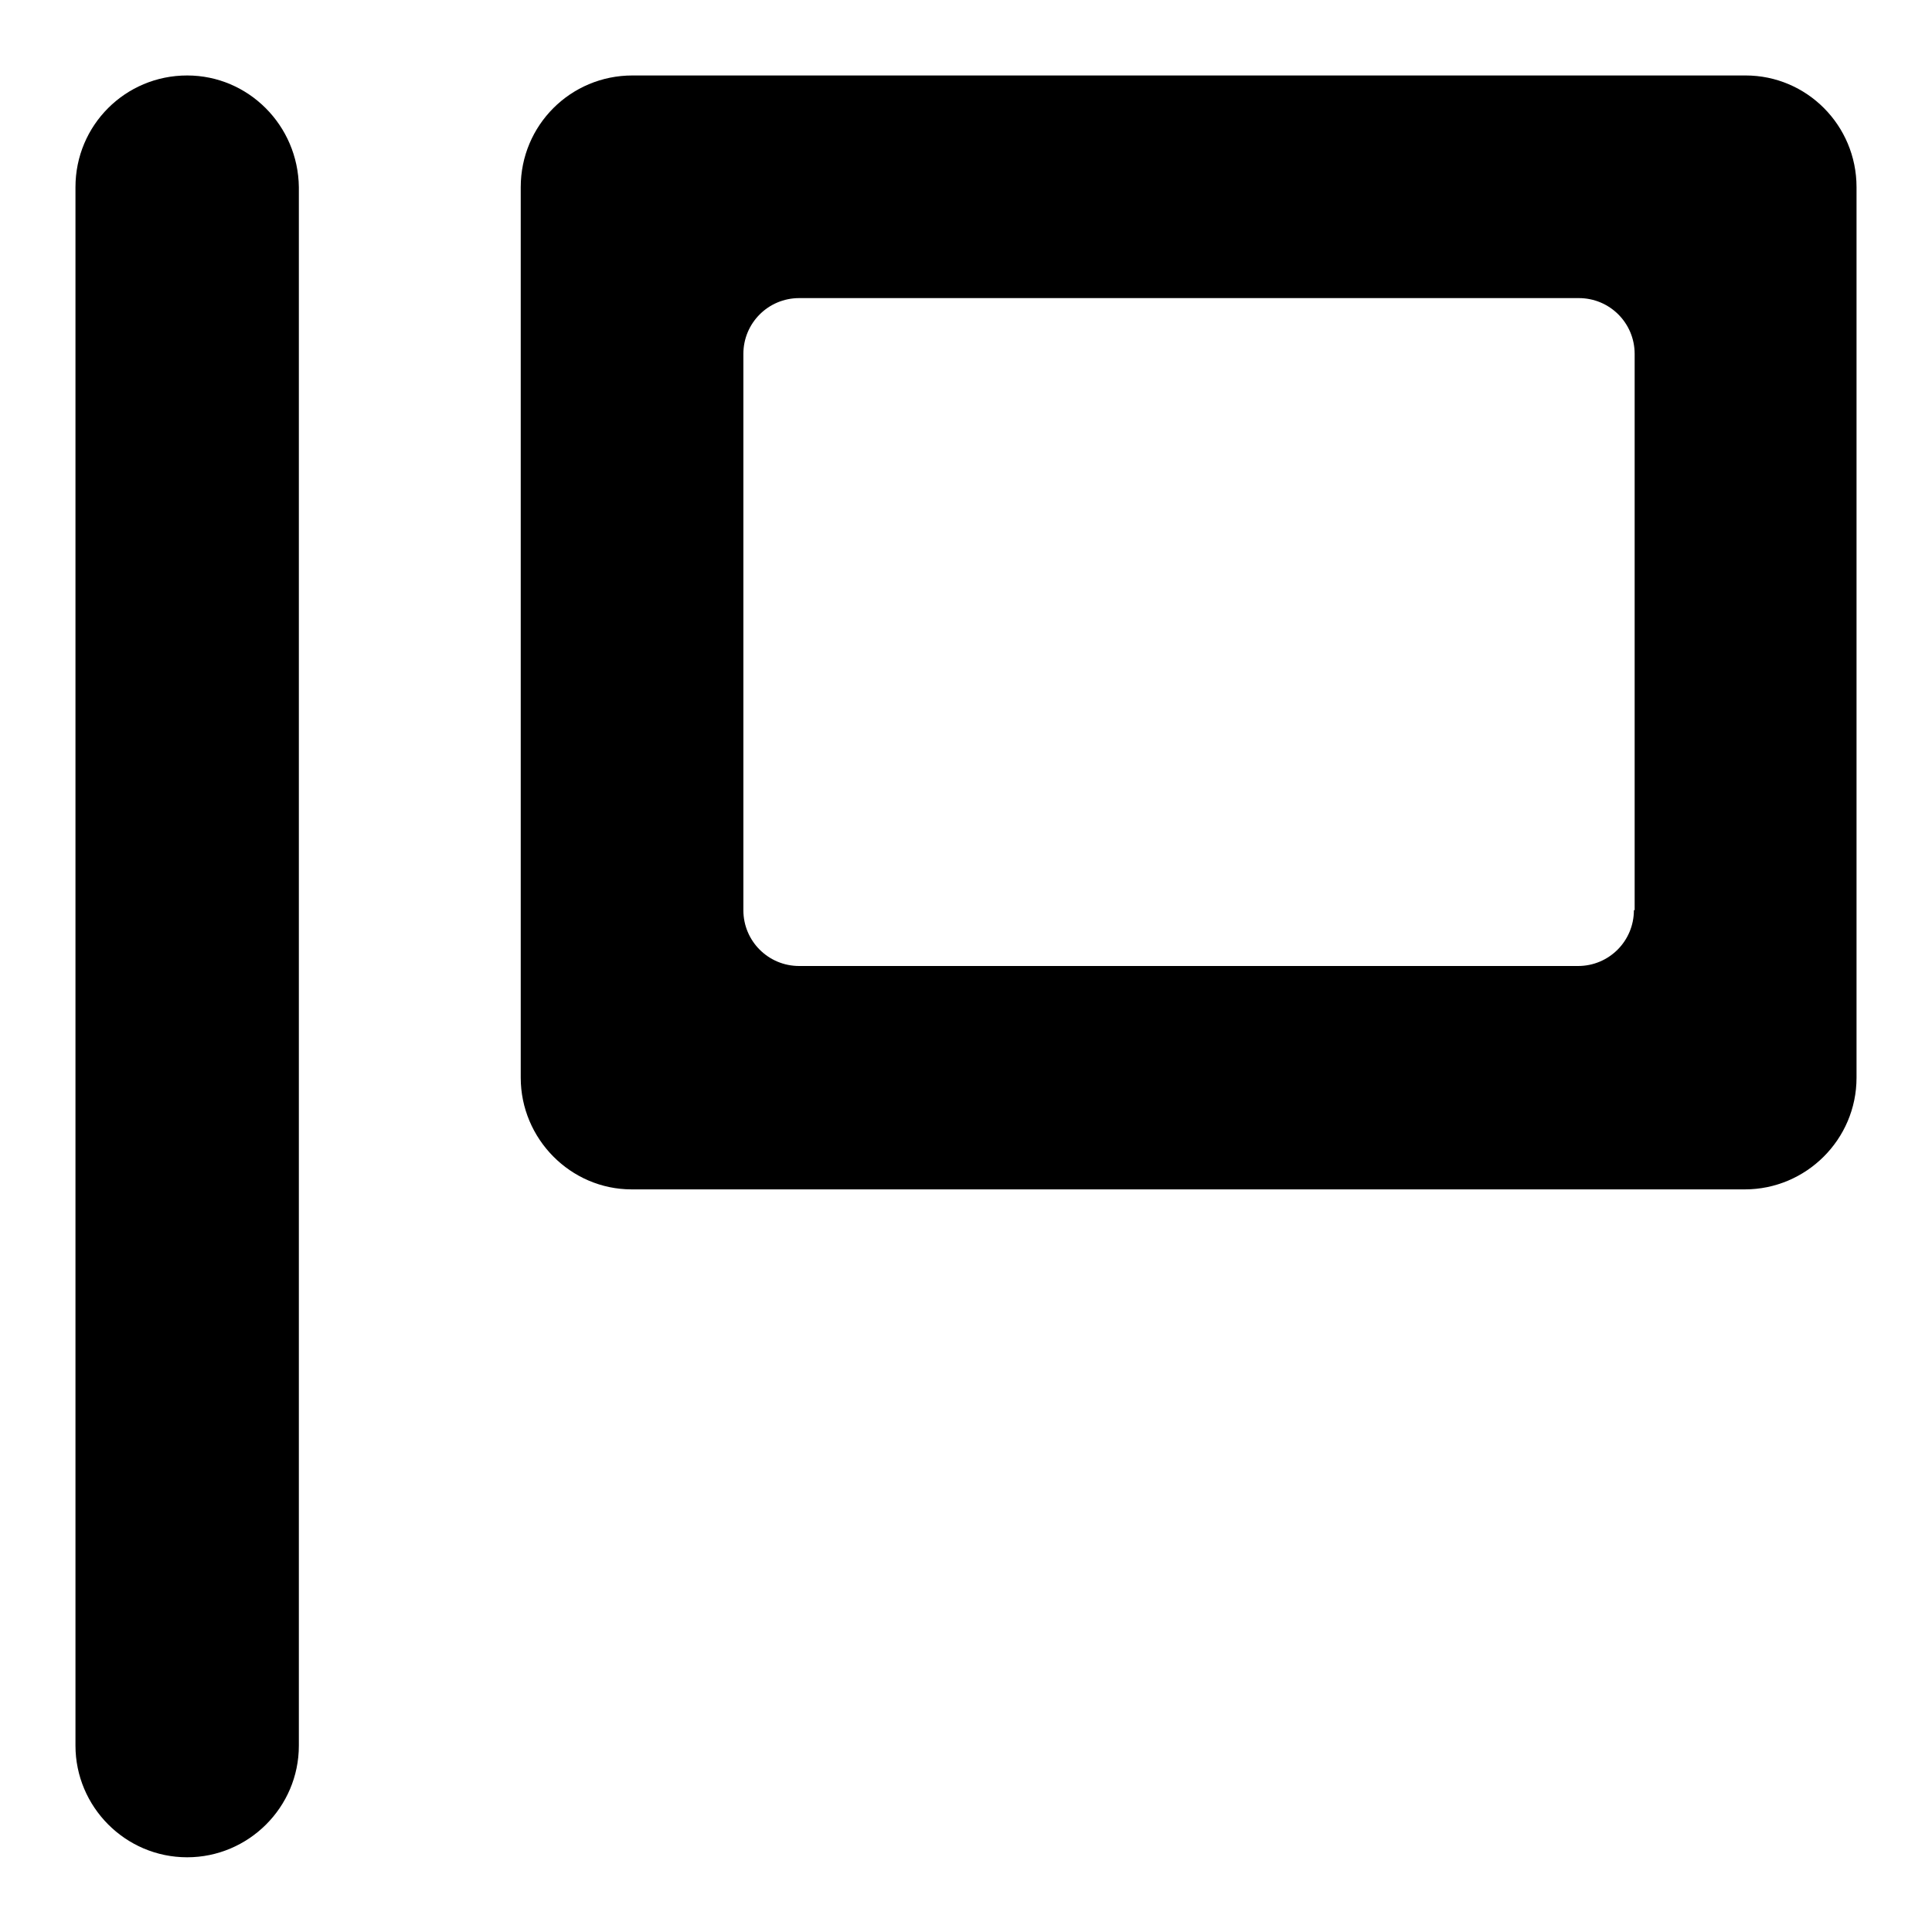<?xml version="1.0" encoding="utf-8"?>
<!-- Svg Vector Icons : http://www.onlinewebfonts.com/icon -->
<!DOCTYPE svg PUBLIC "-//W3C//DTD SVG 1.1//EN" "http://www.w3.org/Graphics/SVG/1.1/DTD/svg11.dtd">
<svg version="1.1" xmlns="http://www.w3.org/2000/svg" xmlns:xlink="http://www.w3.org/1999/xlink" x="0px" y="0px" viewBox="0 0 256 256" enable-background="new 0 0 256 256" xml:space="preserve">
<g> <path fill="#000000" d="M24.8,10C16.6,10,10,16.6,10,24.8l0,0v206.5c0,8.1,6.6,14.8,14.8,14.8c8.1,0,14.8-6.6,14.8-14.8V24.8 C39.5,16.6,32.9,10,24.8,10z M231.3,10H83.8C75.6,10,69,16.6,69,24.8v118c0,8.1,6.6,14.8,14.7,14.8l0,0h147.5 c8.1,0,14.8-6.6,14.8-14.8l0,0v-118C246,16.6,239.4,10,231.3,10L231.3,10L231.3,10z M216.5,120.6c0,4.1-3.3,7.4-7.4,7.4l0,0H105.9 c-4.1,0-7.4-3.3-7.4-7.4l0,0V46.9c0-4.1,3.3-7.4,7.4-7.4l0,0h103.3c4.1,0,7.4,3.3,7.4,7.4l0,0V120.6z"/></g>
</svg>